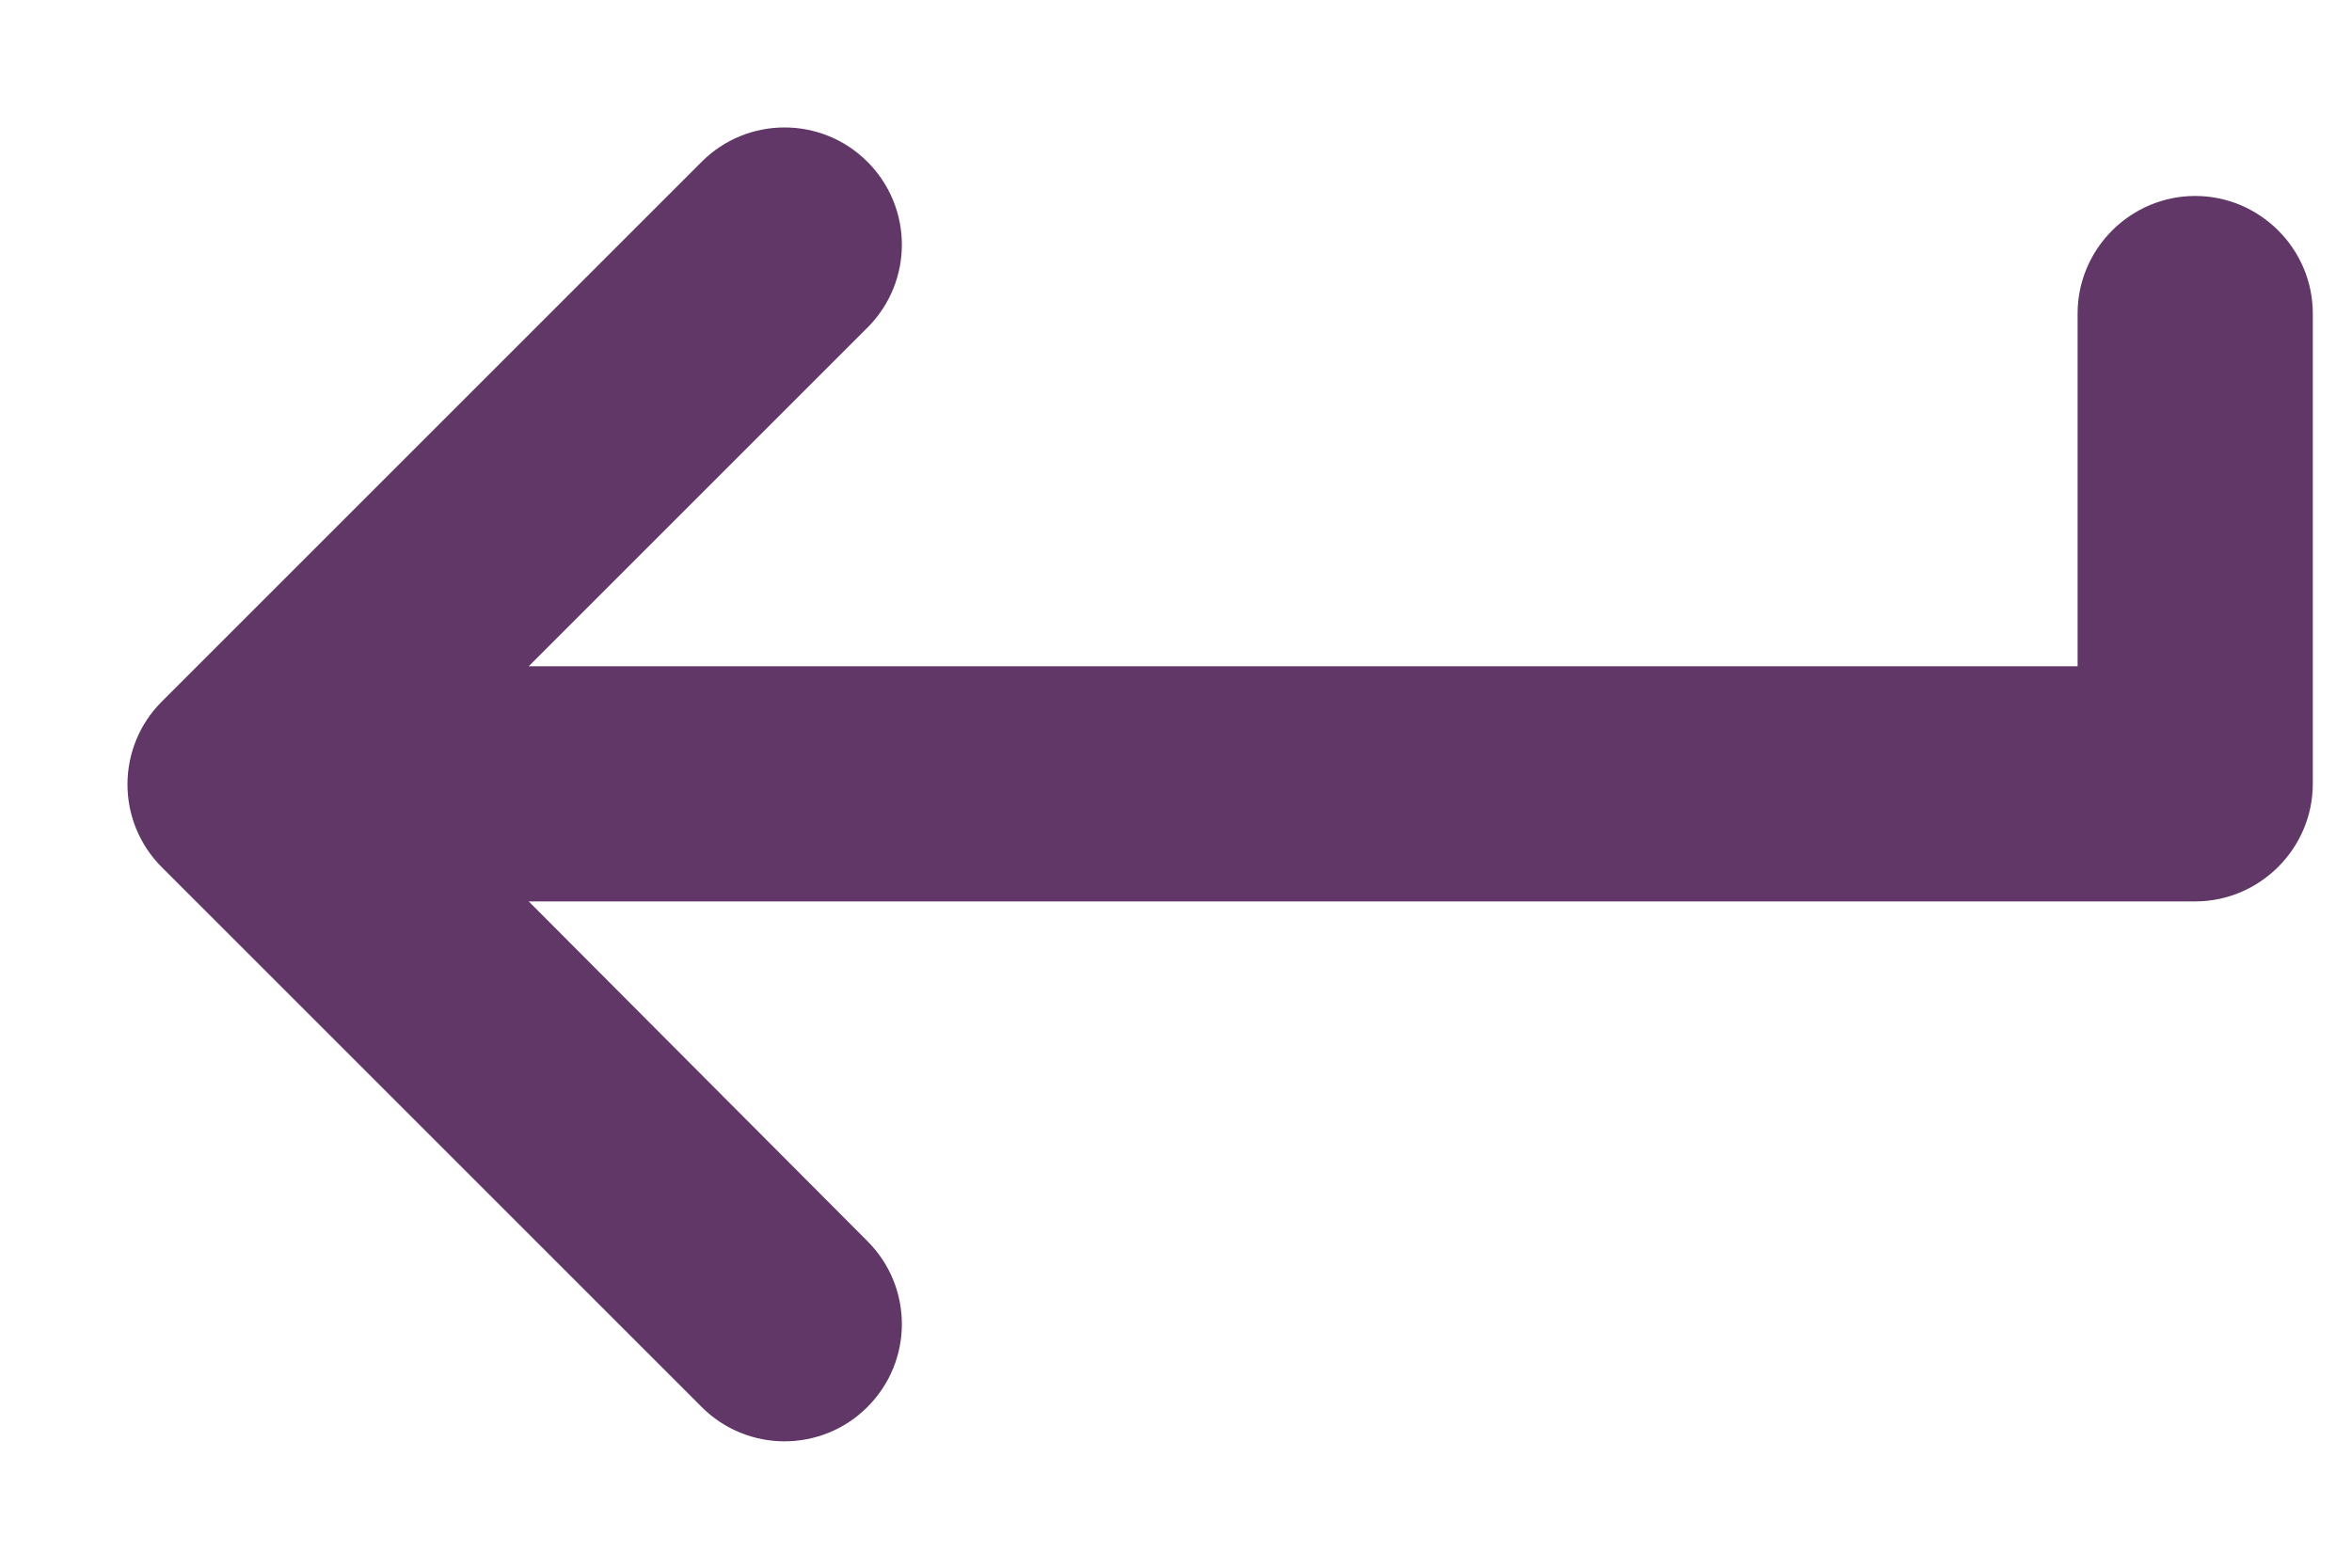 <svg width="15" height="10" viewBox="0 0 15 10" fill="none" xmlns="http://www.w3.org/2000/svg">
<path d="M13.25 2V4.25H3.372L5.532 2.09C5.825 1.797 5.825 1.325 5.532 1.032C5.24 0.74 4.767 0.74 4.475 1.032L1.032 4.475C0.74 4.767 0.74 5.24 1.032 5.532L4.475 8.975C4.767 9.267 5.24 9.267 5.532 8.975C5.825 8.682 5.825 8.21 5.532 7.917L3.372 5.75H14C14.412 5.75 14.75 5.412 14.75 5V2C14.75 1.587 14.412 1.25 14 1.25C13.588 1.25 13.25 1.587 13.25 2Z" fill="#603767"/>
</svg>
